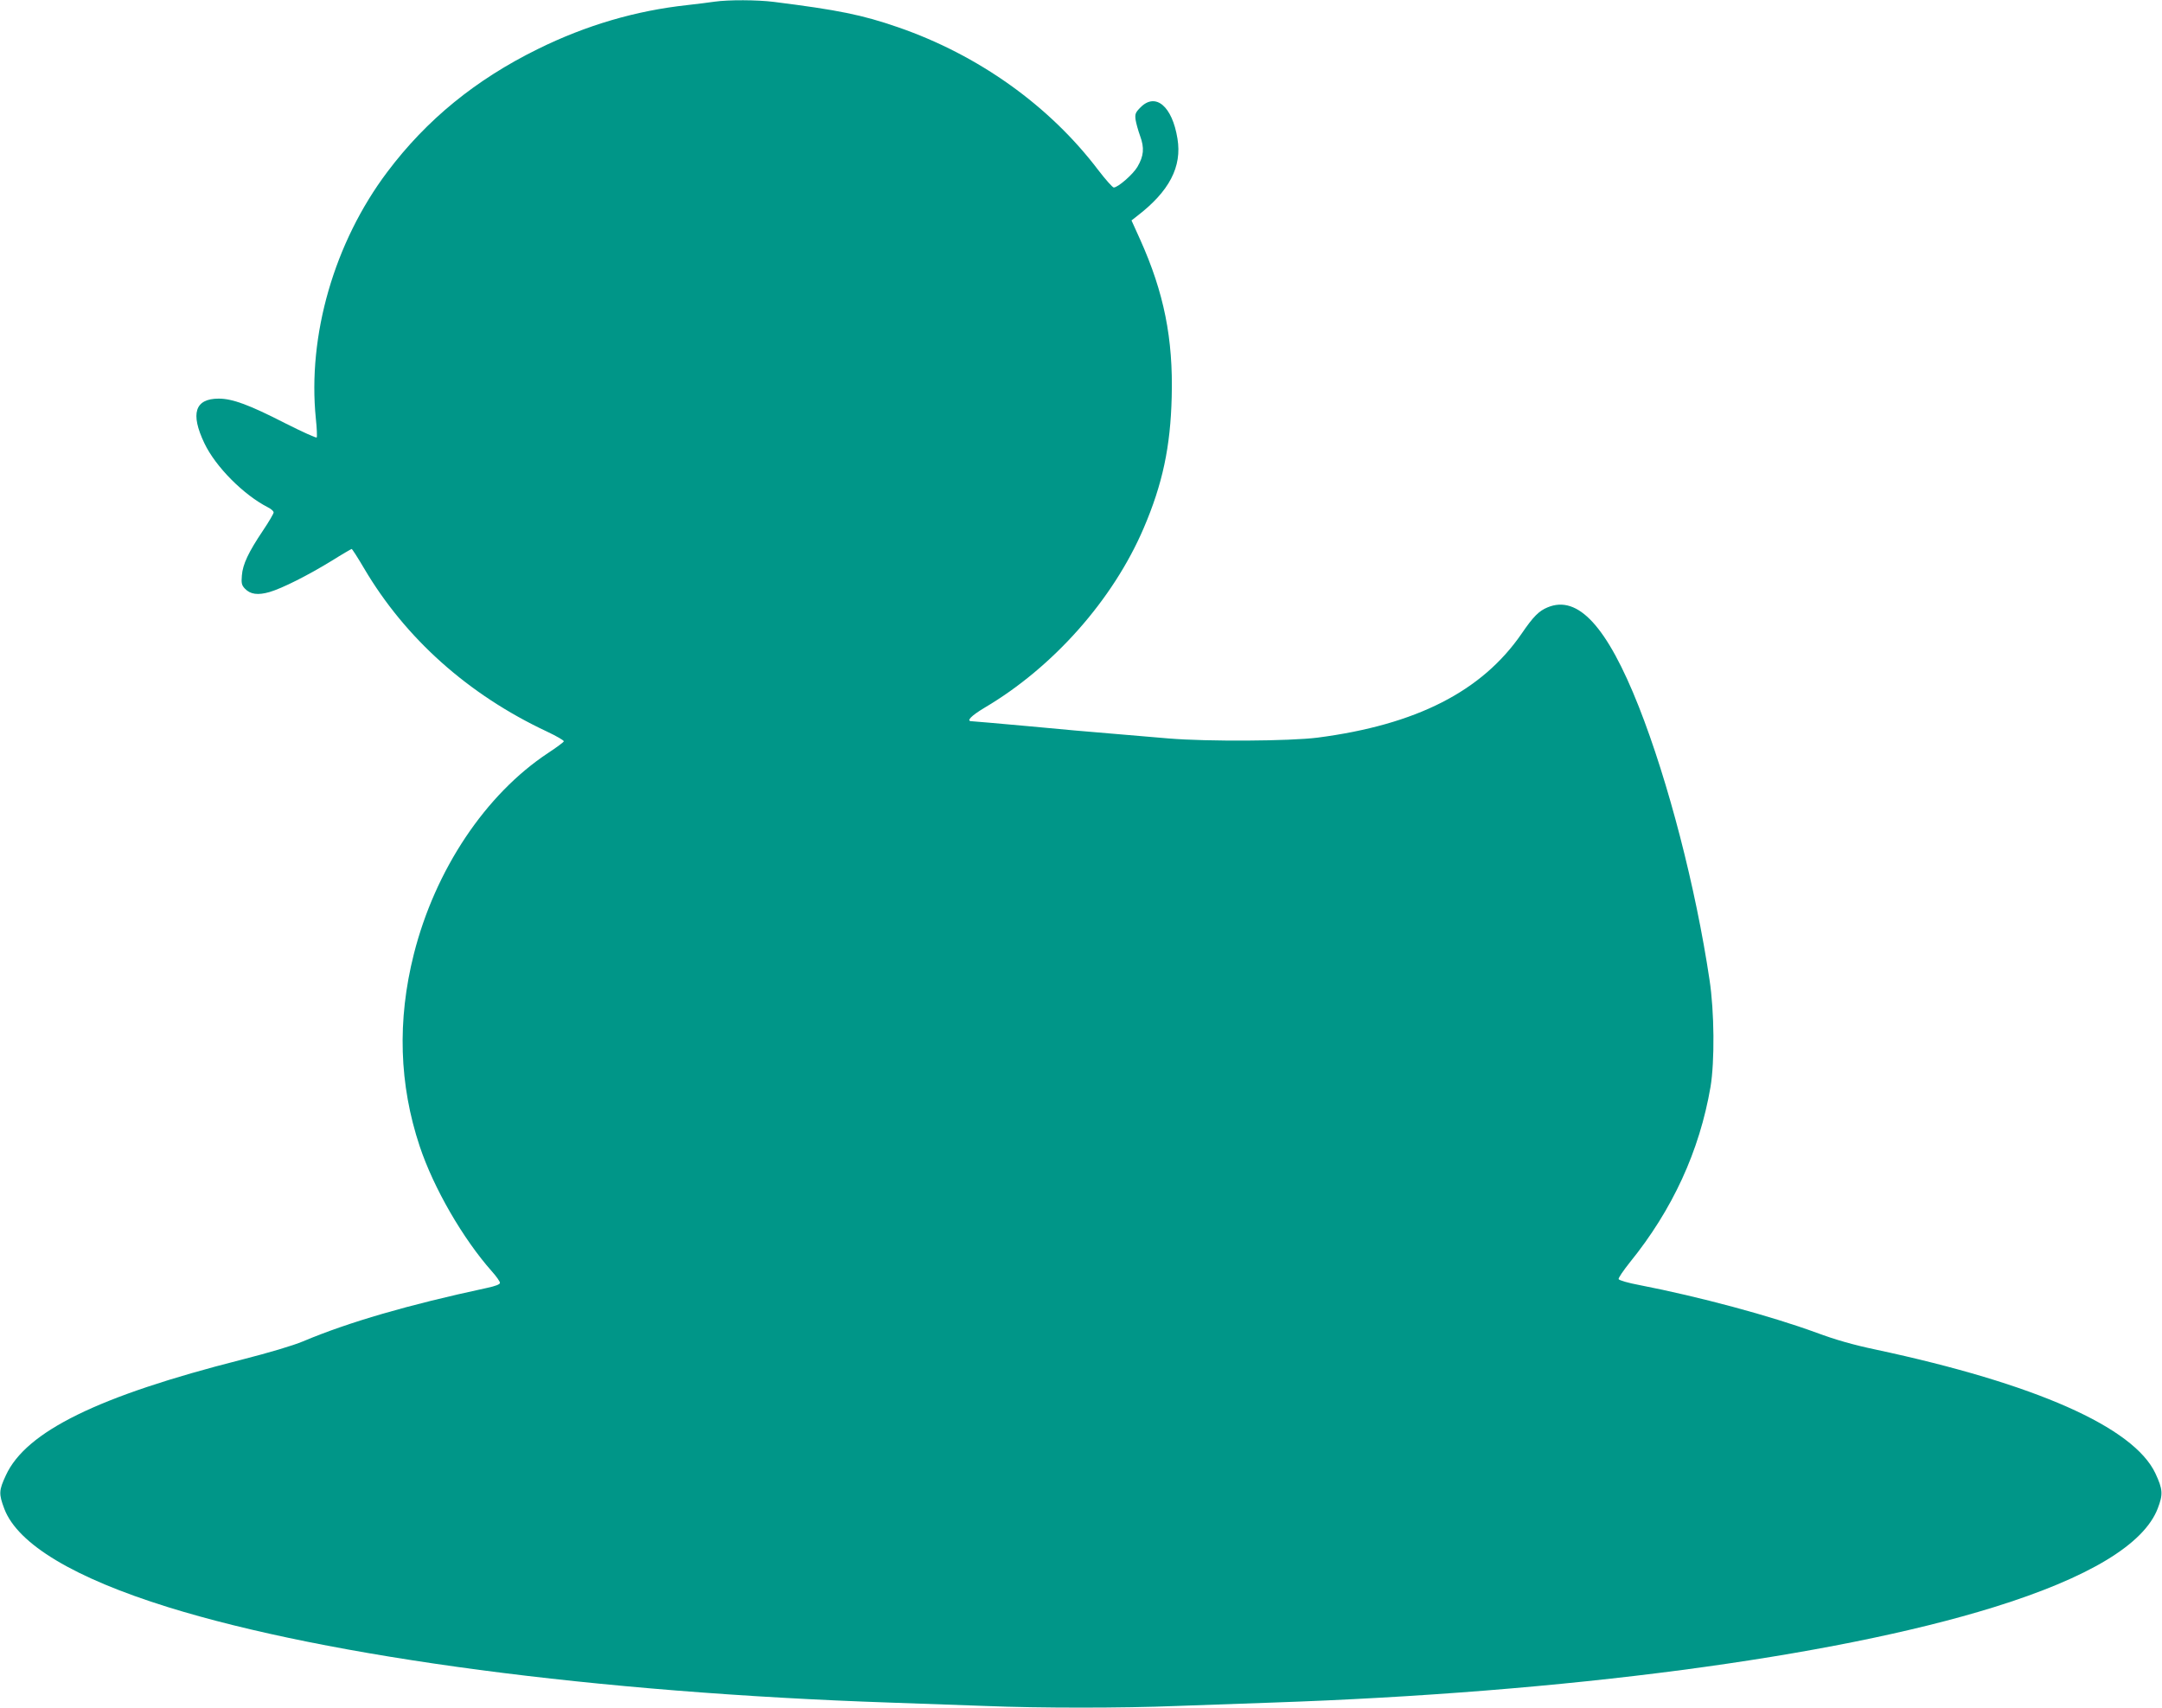<?xml version="1.0" standalone="no"?>
<!DOCTYPE svg PUBLIC "-//W3C//DTD SVG 20010904//EN"
 "http://www.w3.org/TR/2001/REC-SVG-20010904/DTD/svg10.dtd">
<svg version="1.0" xmlns="http://www.w3.org/2000/svg"
 width="1280pt" height="1011pt" viewBox="0 0 1280 1011"
 preserveAspectRatio="xMidYMid meet">
<g transform="translate(0,1011) scale(0.1,-0.1)"
fill="#009688" stroke="none">
<path d="M4230 10100 c-30 -5 -102 -13 -160 -20 -305 -33 -599 -119 -885 -260
-368 -181 -659 -418 -892 -728 -314 -417 -473 -968 -423 -1461 6 -56 8 -106 5
-111 -3 -4 -87 34 -188 85 -209 107 -310 145 -392 145 -141 0 -169 -88 -85
-264 66 -139 232 -306 377 -380 18 -9 33 -22 33 -30 0 -7 -28 -55 -63 -107
-86 -128 -120 -200 -125 -266 -4 -46 -1 -58 18 -78 32 -34 77 -40 146 -20 75
22 226 98 368 185 62 39 116 70 118 70 3 0 36 -51 73 -114 245 -416 618 -749
1083 -967 57 -27 102 -53 100 -58 -1 -5 -43 -36 -93 -69 -371 -245 -669 -692
-795 -1191 -99 -393 -87 -772 35 -1138 82 -246 255 -546 428 -741 26 -29 47
-59 47 -67 0 -9 -26 -19 -77 -30 -466 -100 -820 -203 -1088 -316 -62 -26 -201
-67 -365 -109 -848 -215 -1276 -425 -1395 -684 -42 -90 -43 -110 -9 -200 80
-208 413 -408 969 -581 957 -297 2539 -506 4275 -565 173 -6 428 -15 565 -20
320 -13 810 -13 1130 0 138 5 392 14 565 20 1735 59 3319 268 4275 565 560
174 889 372 970 585 32 84 30 112 -14 207 -129 274 -710 531 -1656 733 -133
28 -238 58 -351 100 -273 100 -693 213 -1048 282 -65 12 -120 28 -123 35 -3 6
28 51 67 100 252 311 412 659 477 1038 25 150 23 446 -6 635 -82 548 -244
1173 -418 1615 -188 476 -361 665 -541 589 -51 -21 -84 -54 -153 -155 -235
-342 -624 -540 -1208 -616 -165 -21 -653 -24 -881 -5 -80 7 -228 19 -330 28
-102 8 -329 28 -505 45 -176 16 -326 29 -332 29 -35 0 -4 32 76 80 407 240
761 640 942 1063 112 261 159 483 166 778 9 345 -46 617 -186 929 l-52 115 32
25 c192 147 268 293 240 460 -31 191 -129 274 -218 185 -31 -31 -34 -40 -30
-73 3 -20 15 -64 27 -97 26 -71 22 -118 -16 -183 -26 -44 -115 -122 -140 -122
-7 0 -48 46 -91 102 -289 382 -711 683 -1187 847 -211 73 -354 102 -736 150
-96 12 -267 13 -350 1z"/>
</g>
</svg>
